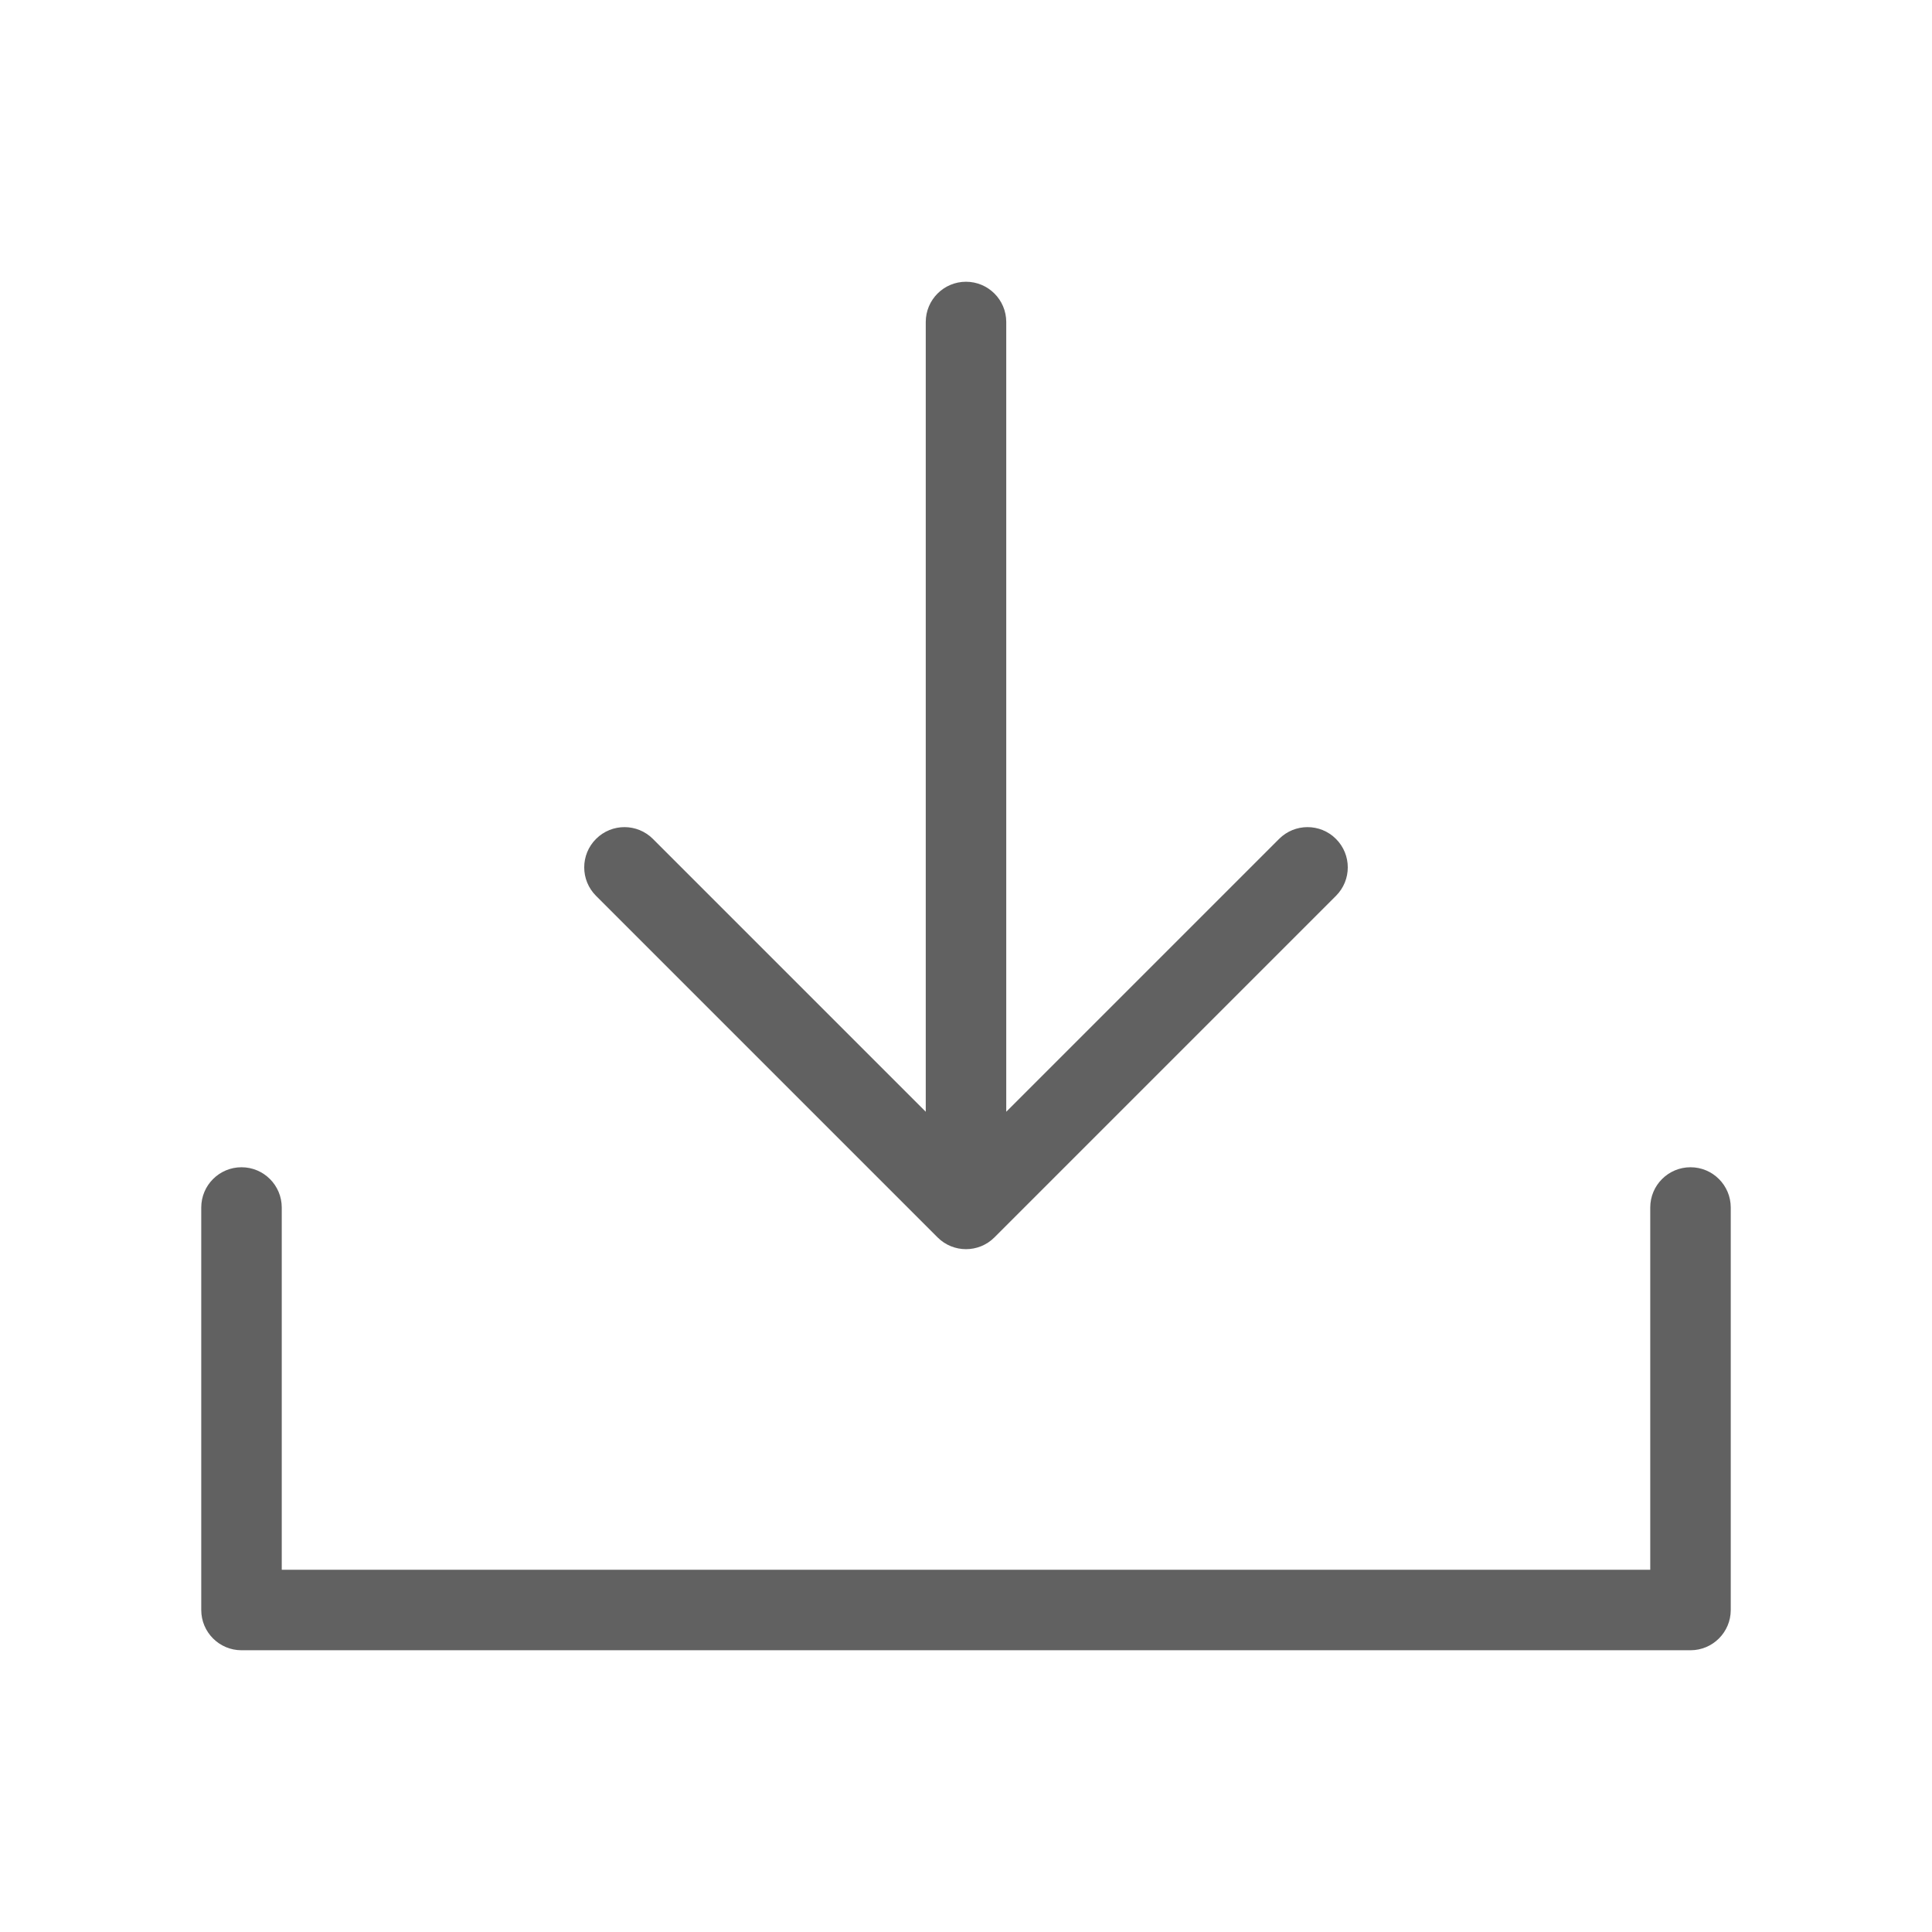 <?xml version="1.0" encoding="UTF-8"?>
<svg xmlns="http://www.w3.org/2000/svg" xmlns:xlink="http://www.w3.org/1999/xlink" width="48px" height="48px" viewBox="0 0 48 48" version="1.1">
  <title>ic_herunterladen_48</title>
  <g id="Icons" stroke="none" stroke-width="1" fill="none" fill-rule="evenodd" fill-opacity="0.62">
    <g id="Herunterladen-/-48" fill="#000000">
      <path d="M23,27.621 L23,8 C23,7.448 23.448,7 24,7 C24.552,7 25,7.448 25,8 L25,27.621 L31.778,20.843 C32.169,20.452 32.802,20.452 33.192,20.843 C33.583,21.233 33.583,21.866 33.192,22.257 L24.707,30.742 C24.317,31.133 23.683,31.133 23.293,30.742 L14.808,22.257 C14.417,21.866 14.417,21.233 14.808,20.843 C15.198,20.452 15.831,20.452 16.222,20.843 L23,27.621 L23,27.621 Z M41,39 L41,30 C41,29.448 41.448,29 42,29 C42.552,29 43,29.448 43,30 L43,40 C43,40.552 42.552,41 42,41 L6,41 C5.448,41 5,40.552 5,40 L5,30 C5,29.448 5.448,29 6,29 C6.552,29 7,29.448 7,30 L7,39 L41,39 Z" id="Shape"></path>
    </g>
  </g>
</svg>
